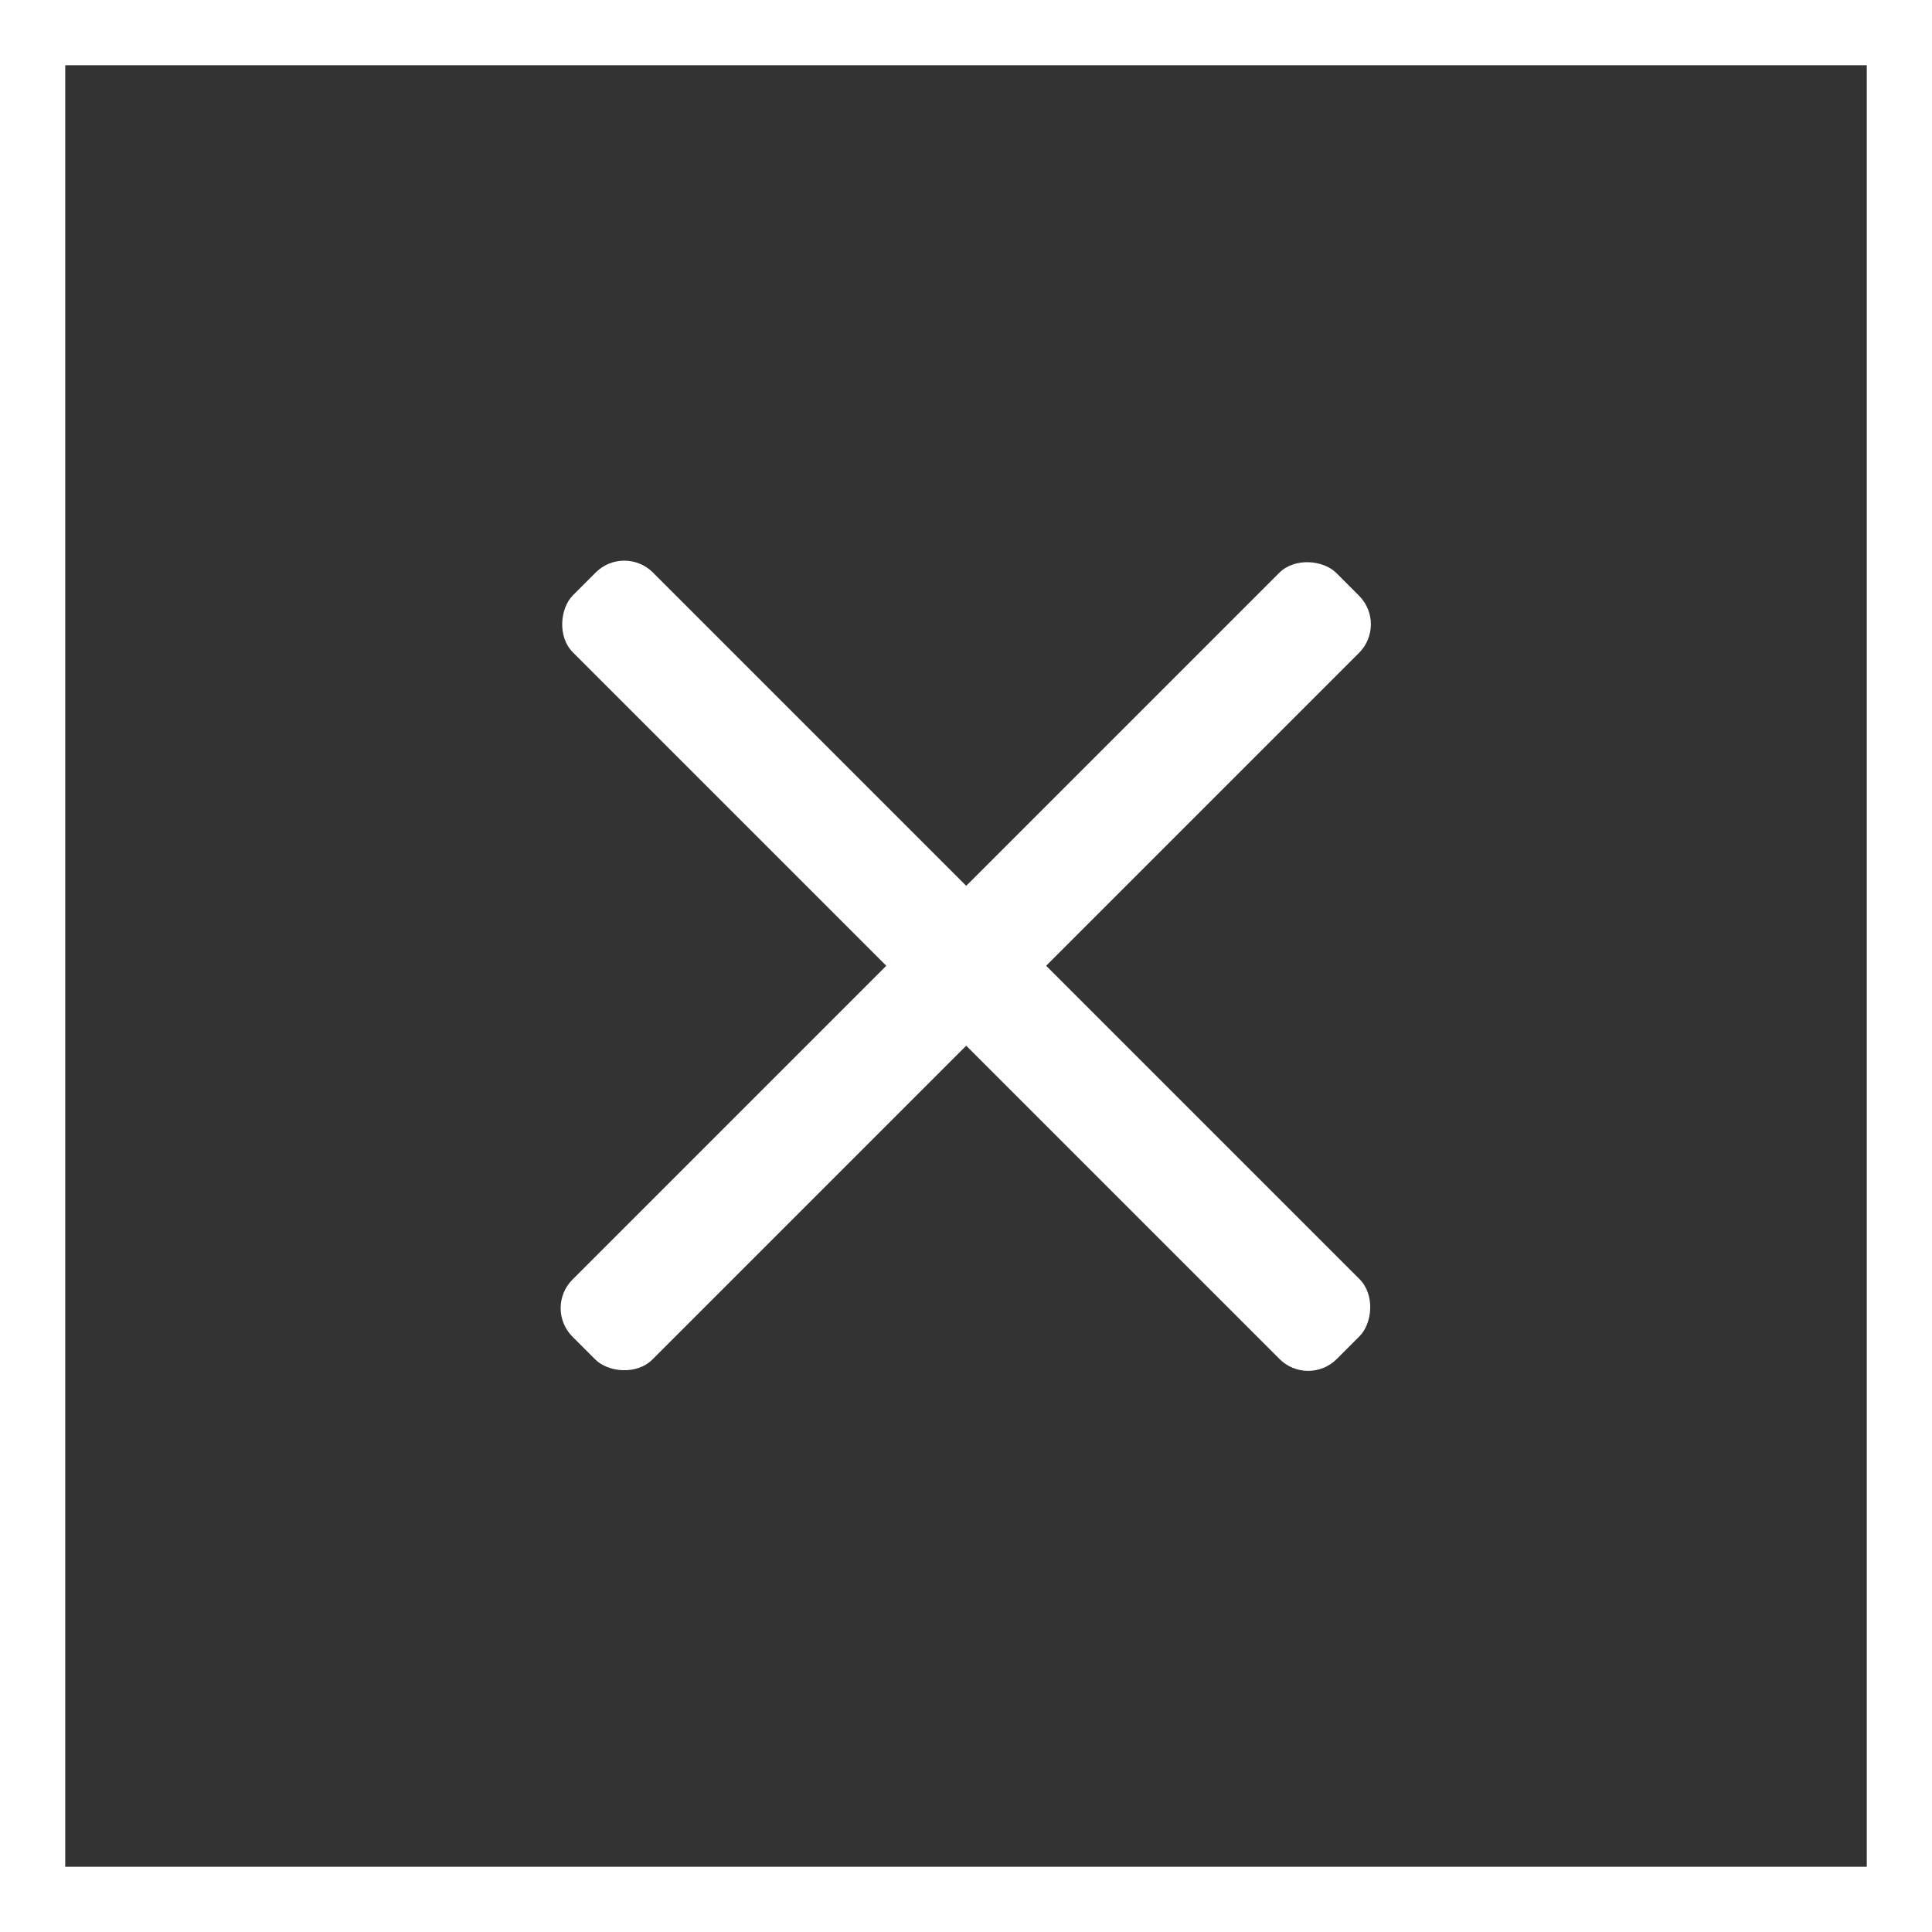 <svg xmlns="http://www.w3.org/2000/svg" viewBox="0 0 44.43 44.43"><rect x="0" y="0" width="44.43" height="44.43" fill="#333333" stroke="none"/><defs><style>.cls-1{fill:none;stroke:#fff;stroke-miterlimit:10;stroke-width:1.5px;}.cls-2{fill:#fff;}</style></defs><title>togglebtn_open</title><g id="レイヤー_2" data-name="レイヤー 2"><g id="レイヤー_1-2" data-name="レイヤー 1"><rect class="cls-1" x="0.75" y="0.75" width="42.93" height="42.93"/><rect class="cls-2" x="9.79" y="20.91" width="24.84" height="2.6" rx="0.93" transform="translate(-9.2 22.22) rotate(-45)"/><rect class="cls-2" x="9.79" y="20.91" width="24.84" height="2.6" rx="0.93" transform="translate(22.22 -9.2) rotate(45)"/></g></g></svg>